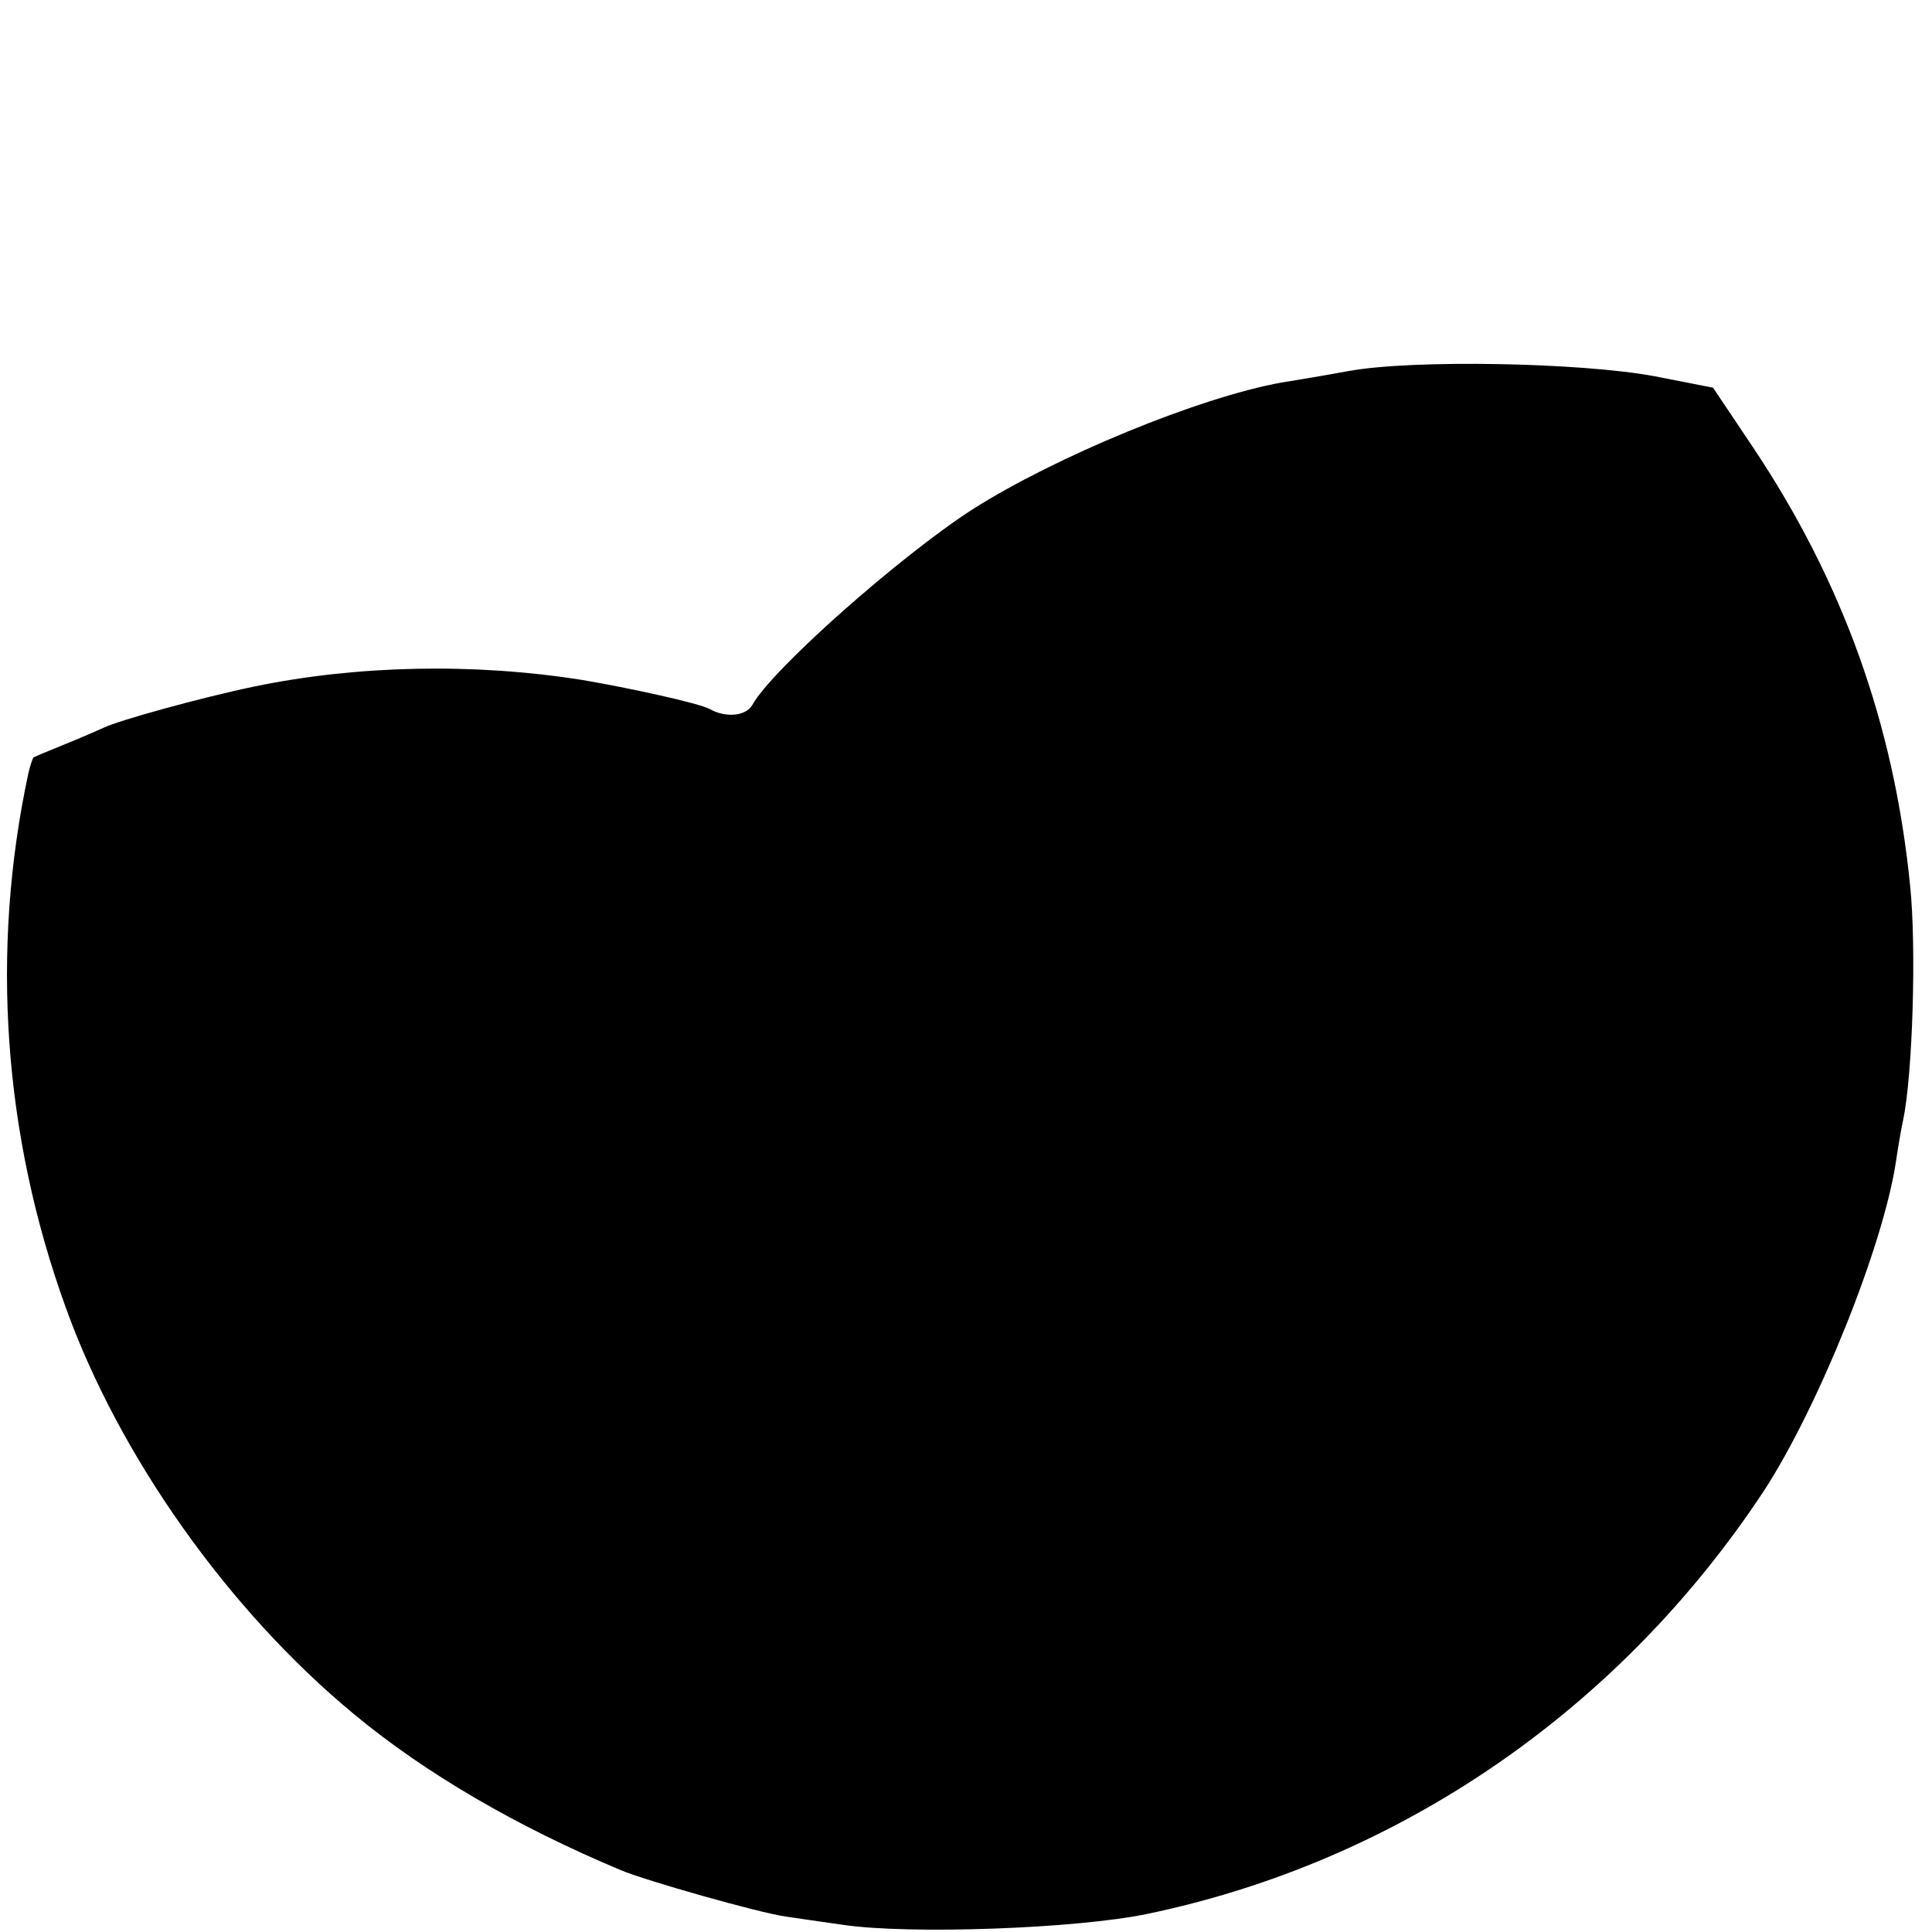 <?xml version="1.0" standalone="no"?>
<!DOCTYPE svg PUBLIC "-//W3C//DTD SVG 20010904//EN"
 "http://www.w3.org/TR/2001/REC-SVG-20010904/DTD/svg10.dtd">
<svg version="1.0" xmlns="http://www.w3.org/2000/svg"
 width="300pt" height="300pt" viewBox="0 0 300 300"
 preserveAspectRatio="xMidYMid meet">
<g transform="translate(0,300) scale(0.1,-0.1)"
fill="#000000" stroke="none">
<path d="M2095 2424 c-38 -7 -86 -15 -105 -18 -128 -23 -351 -115 -480 -197
-113 -73 -312 -249 -342 -304 -10 -17 -41 -20 -66 -6 -16 9 -126 33 -197 45
-169 27 -351 23 -510 -10 -82 -17 -212 -53 -234 -64 -9 -4 -36 -16 -61 -26
-25 -10 -46 -19 -48 -20 -1 -1 -5 -12 -8 -25 -59 -275 -39 -561 58 -829 83
-231 253 -471 448 -632 111 -92 252 -174 414 -242 41 -17 214 -66 256 -72 14
-2 54 -8 90 -13 103 -15 360 -6 471 17 390 81 733 316 958 657 84 129 185 379
205 511 3 21 8 50 11 64 15 70 21 270 11 365 -25 251 -105 473 -245 682 l-61
91 -92 18 c-114 21 -373 26 -473 8z"/>
</g>
</svg>
